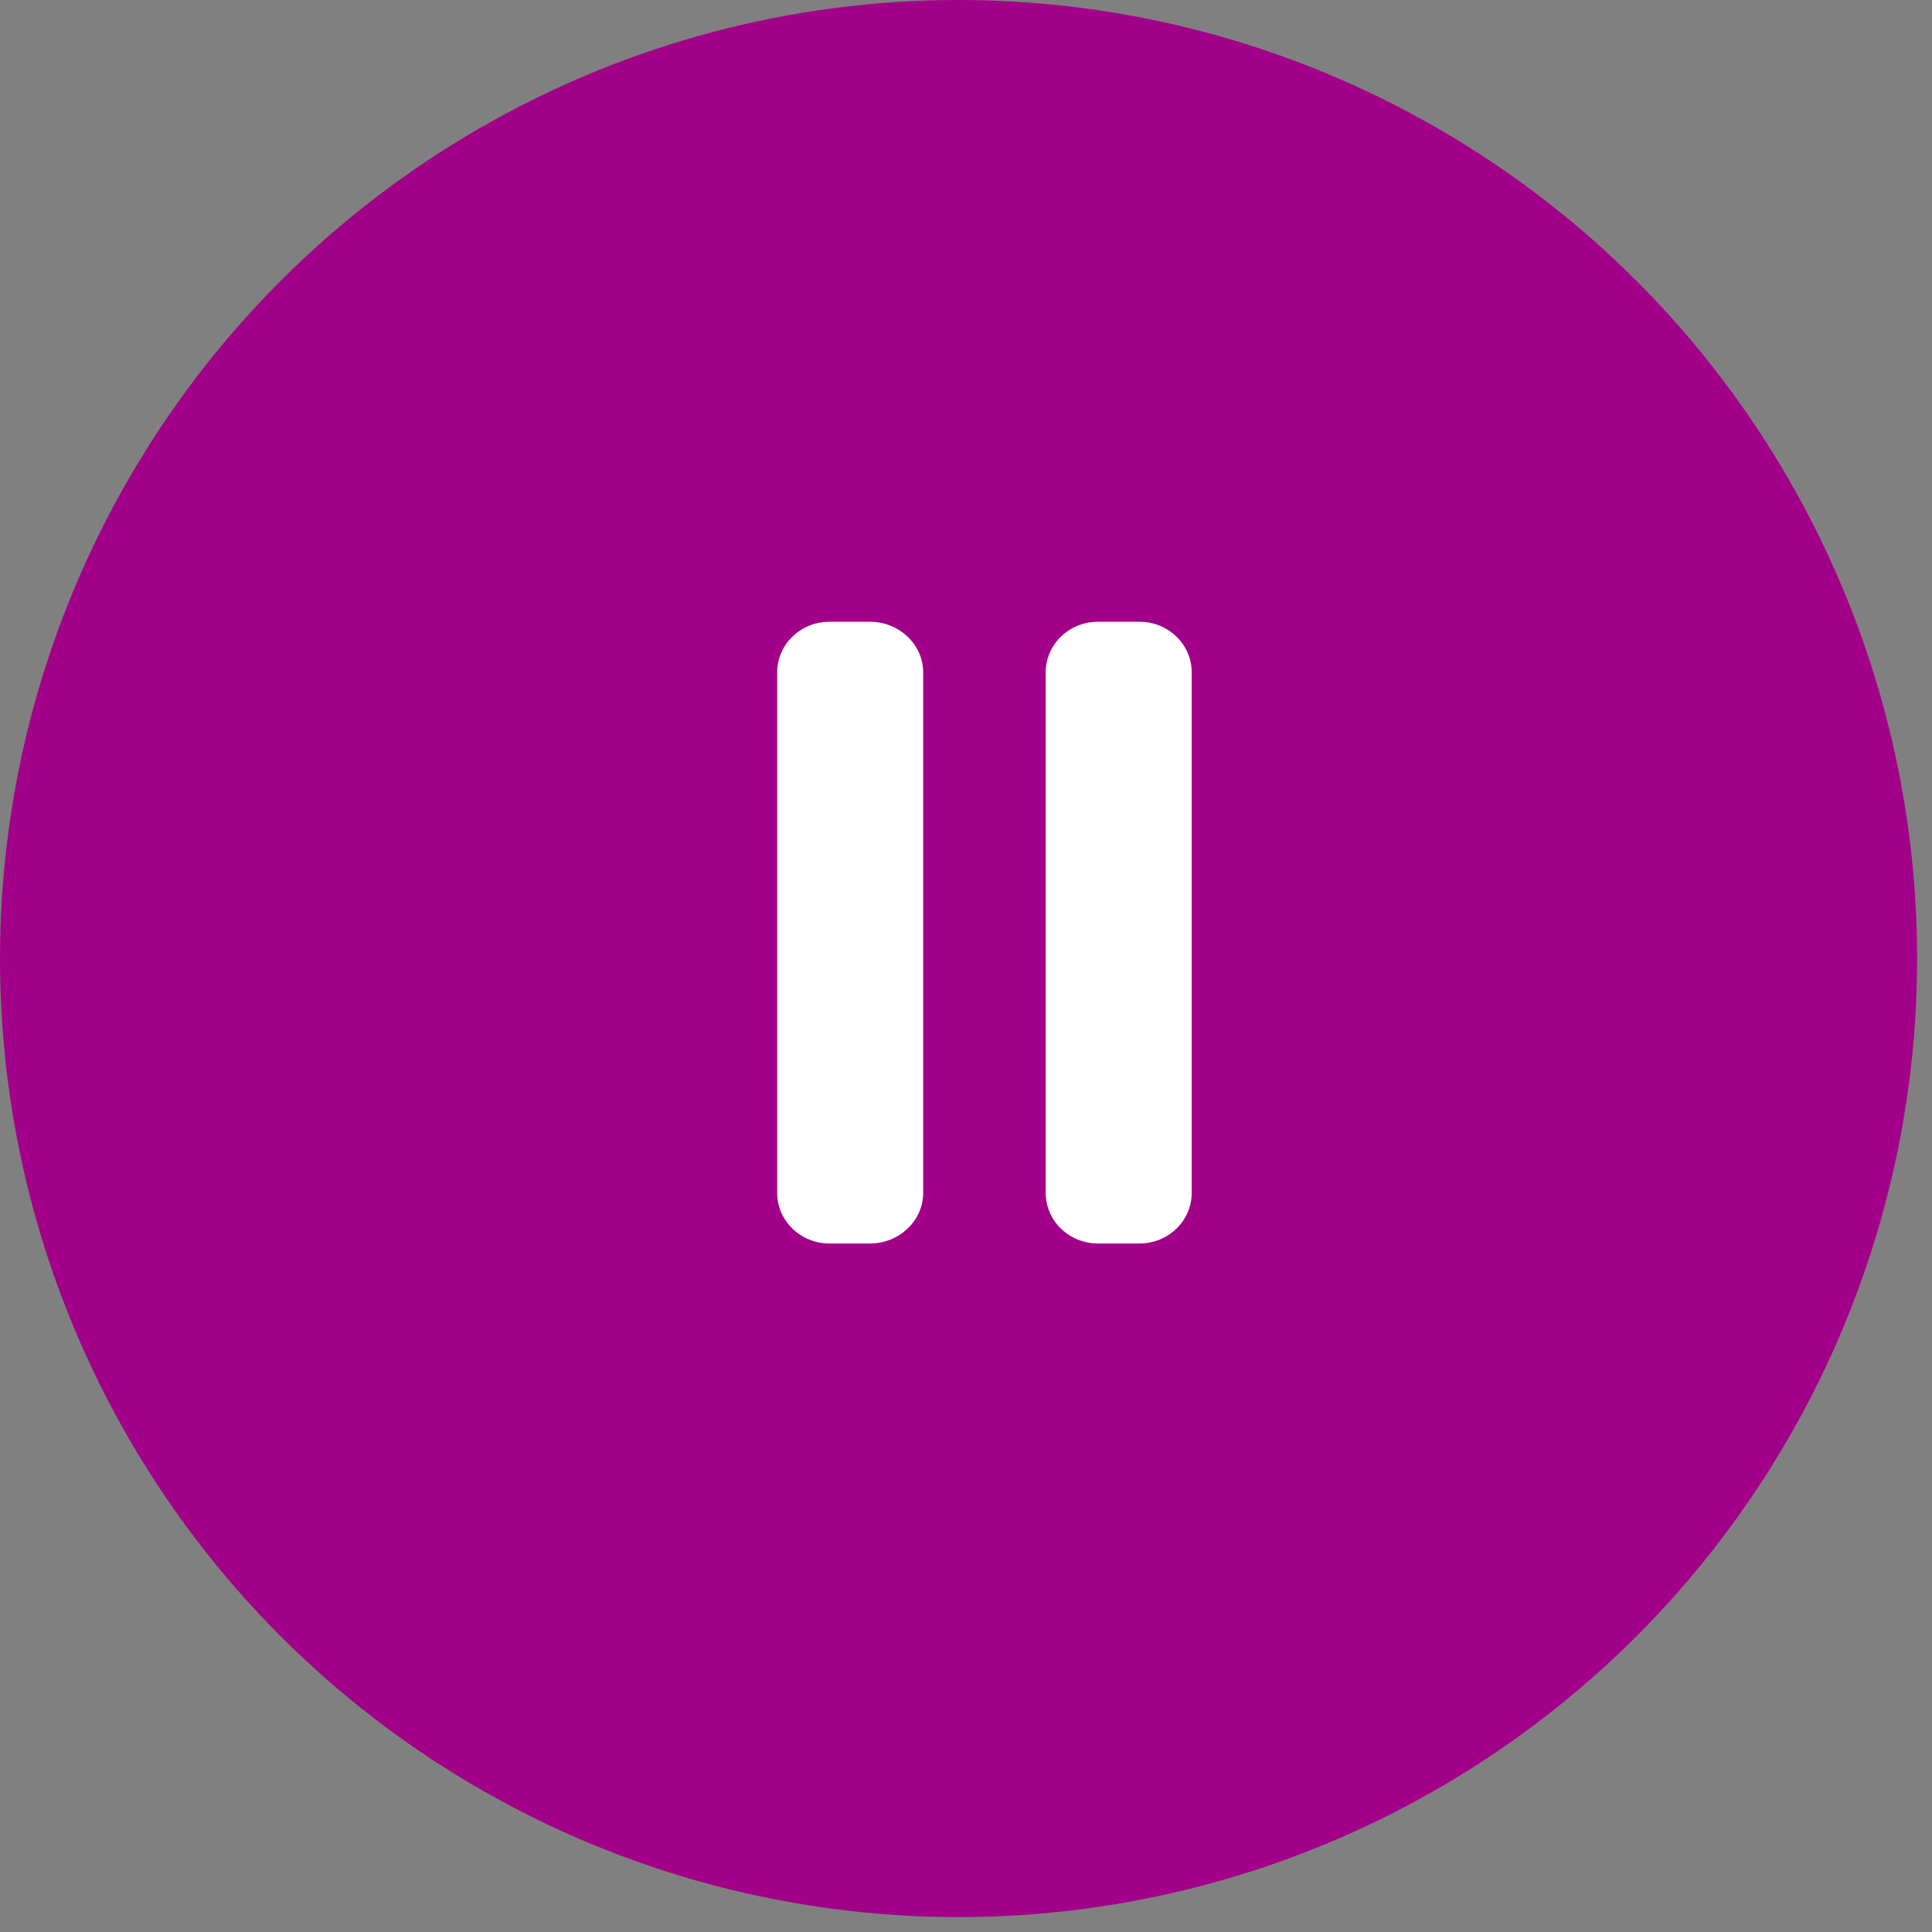 <svg width="55" height="55" viewBox="0 0 55 55" fill="none" xmlns="http://www.w3.org/2000/svg">
<rect x="0" y="0" width="55" height="55" fill="#808080" stroke="none"/>
<circle cx="27.288" cy="27.288" r="27.288" fill="#A3008A"/>
<path fill-rule="evenodd" clip-rule="evenodd" d="M24.769 35.4H23.614C22.792 35.4 22.125 34.755 22.125 33.961V19.139C22.125 18.344 22.792 17.7 23.614 17.7H24.769C25.592 17.7 26.281 18.344 26.281 19.139V33.961C26.281 34.755 25.592 35.4 24.769 35.4ZM32.436 35.4H31.258C30.436 35.4 29.769 34.755 29.769 33.961V19.139C29.769 18.344 30.436 17.7 31.258 17.7H32.436C33.258 17.7 33.925 18.344 33.925 19.139V33.961C33.925 34.755 33.258 35.4 32.436 35.4Z" fill="white"/>
</svg>
